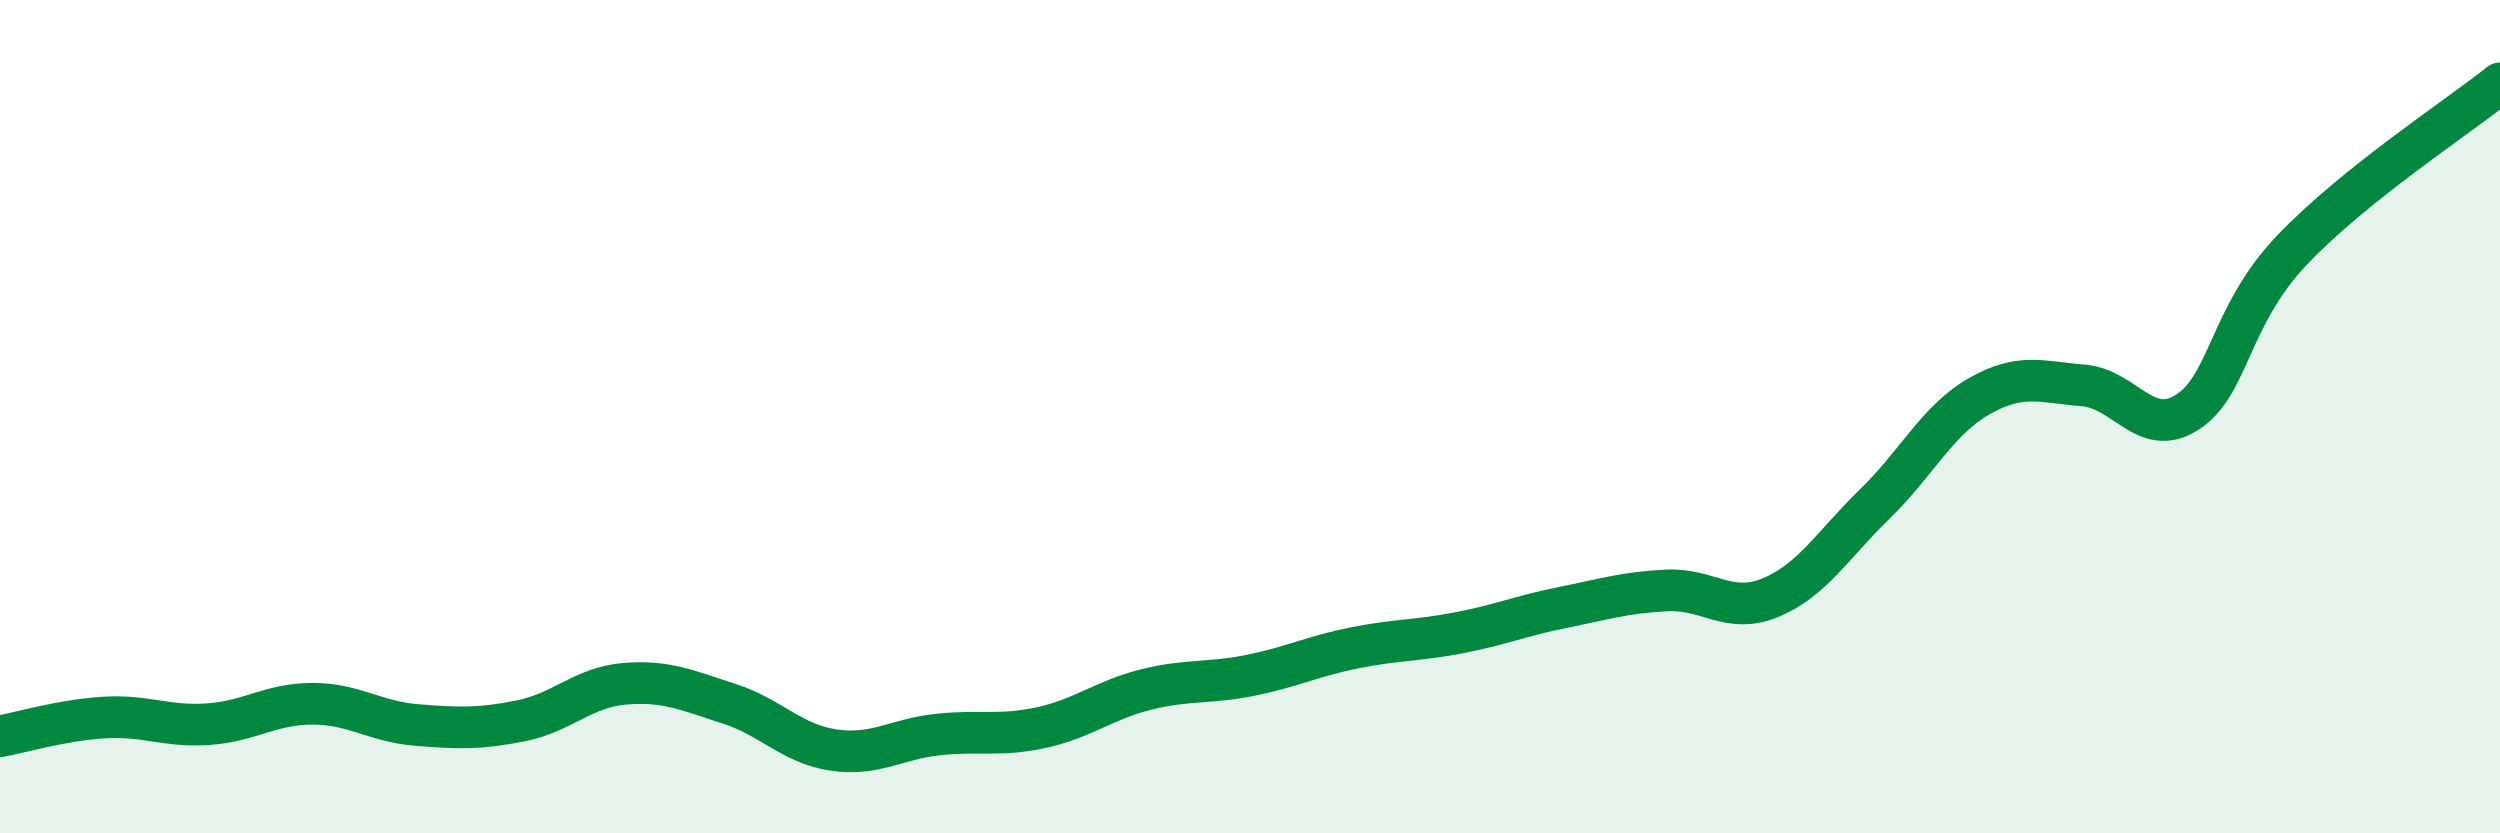 
    <svg width="60" height="20" viewBox="0 0 60 20" xmlns="http://www.w3.org/2000/svg">
      <path
        d="M 0,17.67 C 0.5,17.58 1.5,17.28 2.5,17.22 C 3.5,17.16 4,17.45 5,17.38 C 6,17.31 6.5,16.89 7.5,16.89 C 8.5,16.89 9,17.32 10,17.4 C 11,17.48 11.5,17.5 12.5,17.3 C 13.5,17.1 14,16.49 15,16.41 C 16,16.33 16.5,16.57 17.5,16.89 C 18.5,17.21 19,17.85 20,18 C 21,18.15 21.5,17.74 22.5,17.63 C 23.5,17.52 24,17.68 25,17.46 C 26,17.24 26.5,16.8 27.5,16.55 C 28.5,16.3 29,16.41 30,16.21 C 31,16.01 31.5,15.75 32.5,15.55 C 33.5,15.35 34,15.38 35,15.19 C 36,15 36.5,14.78 37.5,14.58 C 38.5,14.38 39,14.22 40,14.17 C 41,14.12 41.5,14.76 42.5,14.34 C 43.5,13.92 44,13.06 45,12.09 C 46,11.12 46.5,10.08 47.5,9.51 C 48.5,8.94 49,9.17 50,9.25 C 51,9.33 51.5,10.54 52.5,9.89 C 53.5,9.24 53.5,7.59 55,6.01 C 56.5,4.43 59,2.8 60,2L60 20L0 20Z"
        fill="#008740"
        opacity="0.1"
        stroke-linecap="round"
        stroke-linejoin="round"
      />
      <path
        d="M 0,17.67 C 0.5,17.58 1.5,17.28 2.5,17.22 C 3.5,17.16 4,17.45 5,17.38 C 6,17.31 6.5,16.89 7.5,16.89 C 8.5,16.89 9,17.32 10,17.4 C 11,17.48 11.5,17.5 12.5,17.3 C 13.5,17.1 14,16.49 15,16.41 C 16,16.33 16.5,16.57 17.5,16.89 C 18.5,17.21 19,17.85 20,18 C 21,18.15 21.5,17.74 22.5,17.63 C 23.5,17.52 24,17.68 25,17.46 C 26,17.24 26.5,16.8 27.5,16.55 C 28.5,16.3 29,16.41 30,16.21 C 31,16.01 31.5,15.75 32.5,15.55 C 33.5,15.35 34,15.38 35,15.19 C 36,15 36.5,14.78 37.5,14.58 C 38.5,14.38 39,14.22 40,14.17 C 41,14.12 41.5,14.76 42.5,14.34 C 43.5,13.92 44,13.06 45,12.09 C 46,11.12 46.5,10.08 47.5,9.51 C 48.5,8.94 49,9.17 50,9.25 C 51,9.33 51.5,10.54 52.5,9.89 C 53.5,9.24 53.5,7.59 55,6.01 C 56.5,4.43 59,2.8 60,2"
        stroke="#008740"
        stroke-width="1"
        fill="none"
        stroke-linecap="round"
        stroke-linejoin="round"
      />
    </svg>
  